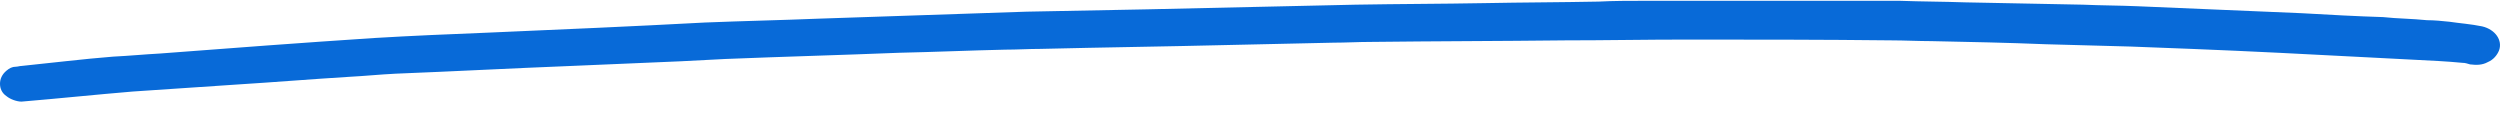 <svg width="124" height="6" viewBox="0 0 124 6" fill="none" xmlns="http://www.w3.org/2000/svg">
<path d="M114.168 0.655C111.478 0.54 108.742 0.425 106.006 0.309C105.125 0.271 104.198 0.271 103.317 0.232C101.369 0.194 99.421 0.155 97.474 0.117C96.407 0.079 95.294 0.079 94.228 0.04C93.903 0.04 93.579 0.04 93.3 0.04C92.605 0.04 91.909 0.04 91.167 0.04C87.968 0.04 84.768 0.04 81.568 0.04C80.826 0.04 80.038 0.04 79.296 0.079C77.395 0.117 75.54 0.117 73.639 0.155C71.506 0.194 69.373 0.194 67.239 0.232C63.808 0.309 60.33 0.386 56.898 0.463C54.904 0.502 52.91 0.54 50.916 0.579C47.485 0.694 44.053 0.809 40.622 0.925C38.721 1.002 36.866 1.04 34.965 1.117C31.394 1.309 27.823 1.463 24.253 1.617C22.351 1.694 20.45 1.771 18.549 1.886C15.024 2.117 11.454 2.386 7.93 2.655C7.188 2.694 6.399 2.771 5.611 2.809C4.127 2.925 2.597 3.117 1.067 3.271C0.974 3.271 0.881 3.309 0.788 3.309C0.603 3.309 0.464 3.386 0.325 3.502C0.093 3.694 0 3.925 0 4.155C0 4.386 0.093 4.617 0.325 4.771C0.51 4.925 0.835 5.04 1.067 5.04C2.921 4.886 4.73 4.694 6.585 4.54C8.301 4.425 10.016 4.309 11.732 4.194C13.587 4.079 15.442 3.925 17.343 3.809C18.085 3.771 18.827 3.694 19.615 3.655C22.537 3.54 25.412 3.386 28.333 3.271C30.142 3.194 31.95 3.117 33.759 3.04C34.501 3.002 35.243 2.963 35.985 2.925C38.86 2.809 41.735 2.732 44.61 2.617C46.372 2.579 48.088 2.502 49.85 2.463C50.453 2.463 51.009 2.425 51.612 2.425C54.719 2.348 57.826 2.309 60.933 2.232C62.648 2.194 64.411 2.155 66.126 2.117C66.729 2.117 67.379 2.079 67.981 2.079C71.181 2.04 74.381 2.04 77.627 2.002C79.621 2.002 81.615 1.963 83.609 1.963C86.994 1.963 90.425 1.963 93.811 2.002C94.46 2.002 95.155 2.04 95.805 2.04C97.706 2.079 99.561 2.117 101.462 2.194C102.853 2.232 104.291 2.271 105.682 2.309C106.702 2.348 107.676 2.386 108.696 2.425C111.617 2.54 114.585 2.694 117.507 2.848C118.249 2.886 118.99 2.925 119.732 2.963C120.521 3.002 121.355 3.04 122.144 3.117C122.283 3.117 122.376 3.155 122.515 3.194C122.839 3.232 123.118 3.232 123.396 3.079C123.674 2.963 123.86 2.732 123.952 2.502C124.138 2.002 123.767 1.463 123.118 1.309C122.561 1.194 122.005 1.155 121.495 1.079C121.124 1.04 120.753 1.002 120.382 1.002C119.64 0.925 118.898 0.925 118.202 0.848C116.904 0.809 115.513 0.732 114.168 0.655Z" fill="#086AD8"/>
</svg>
